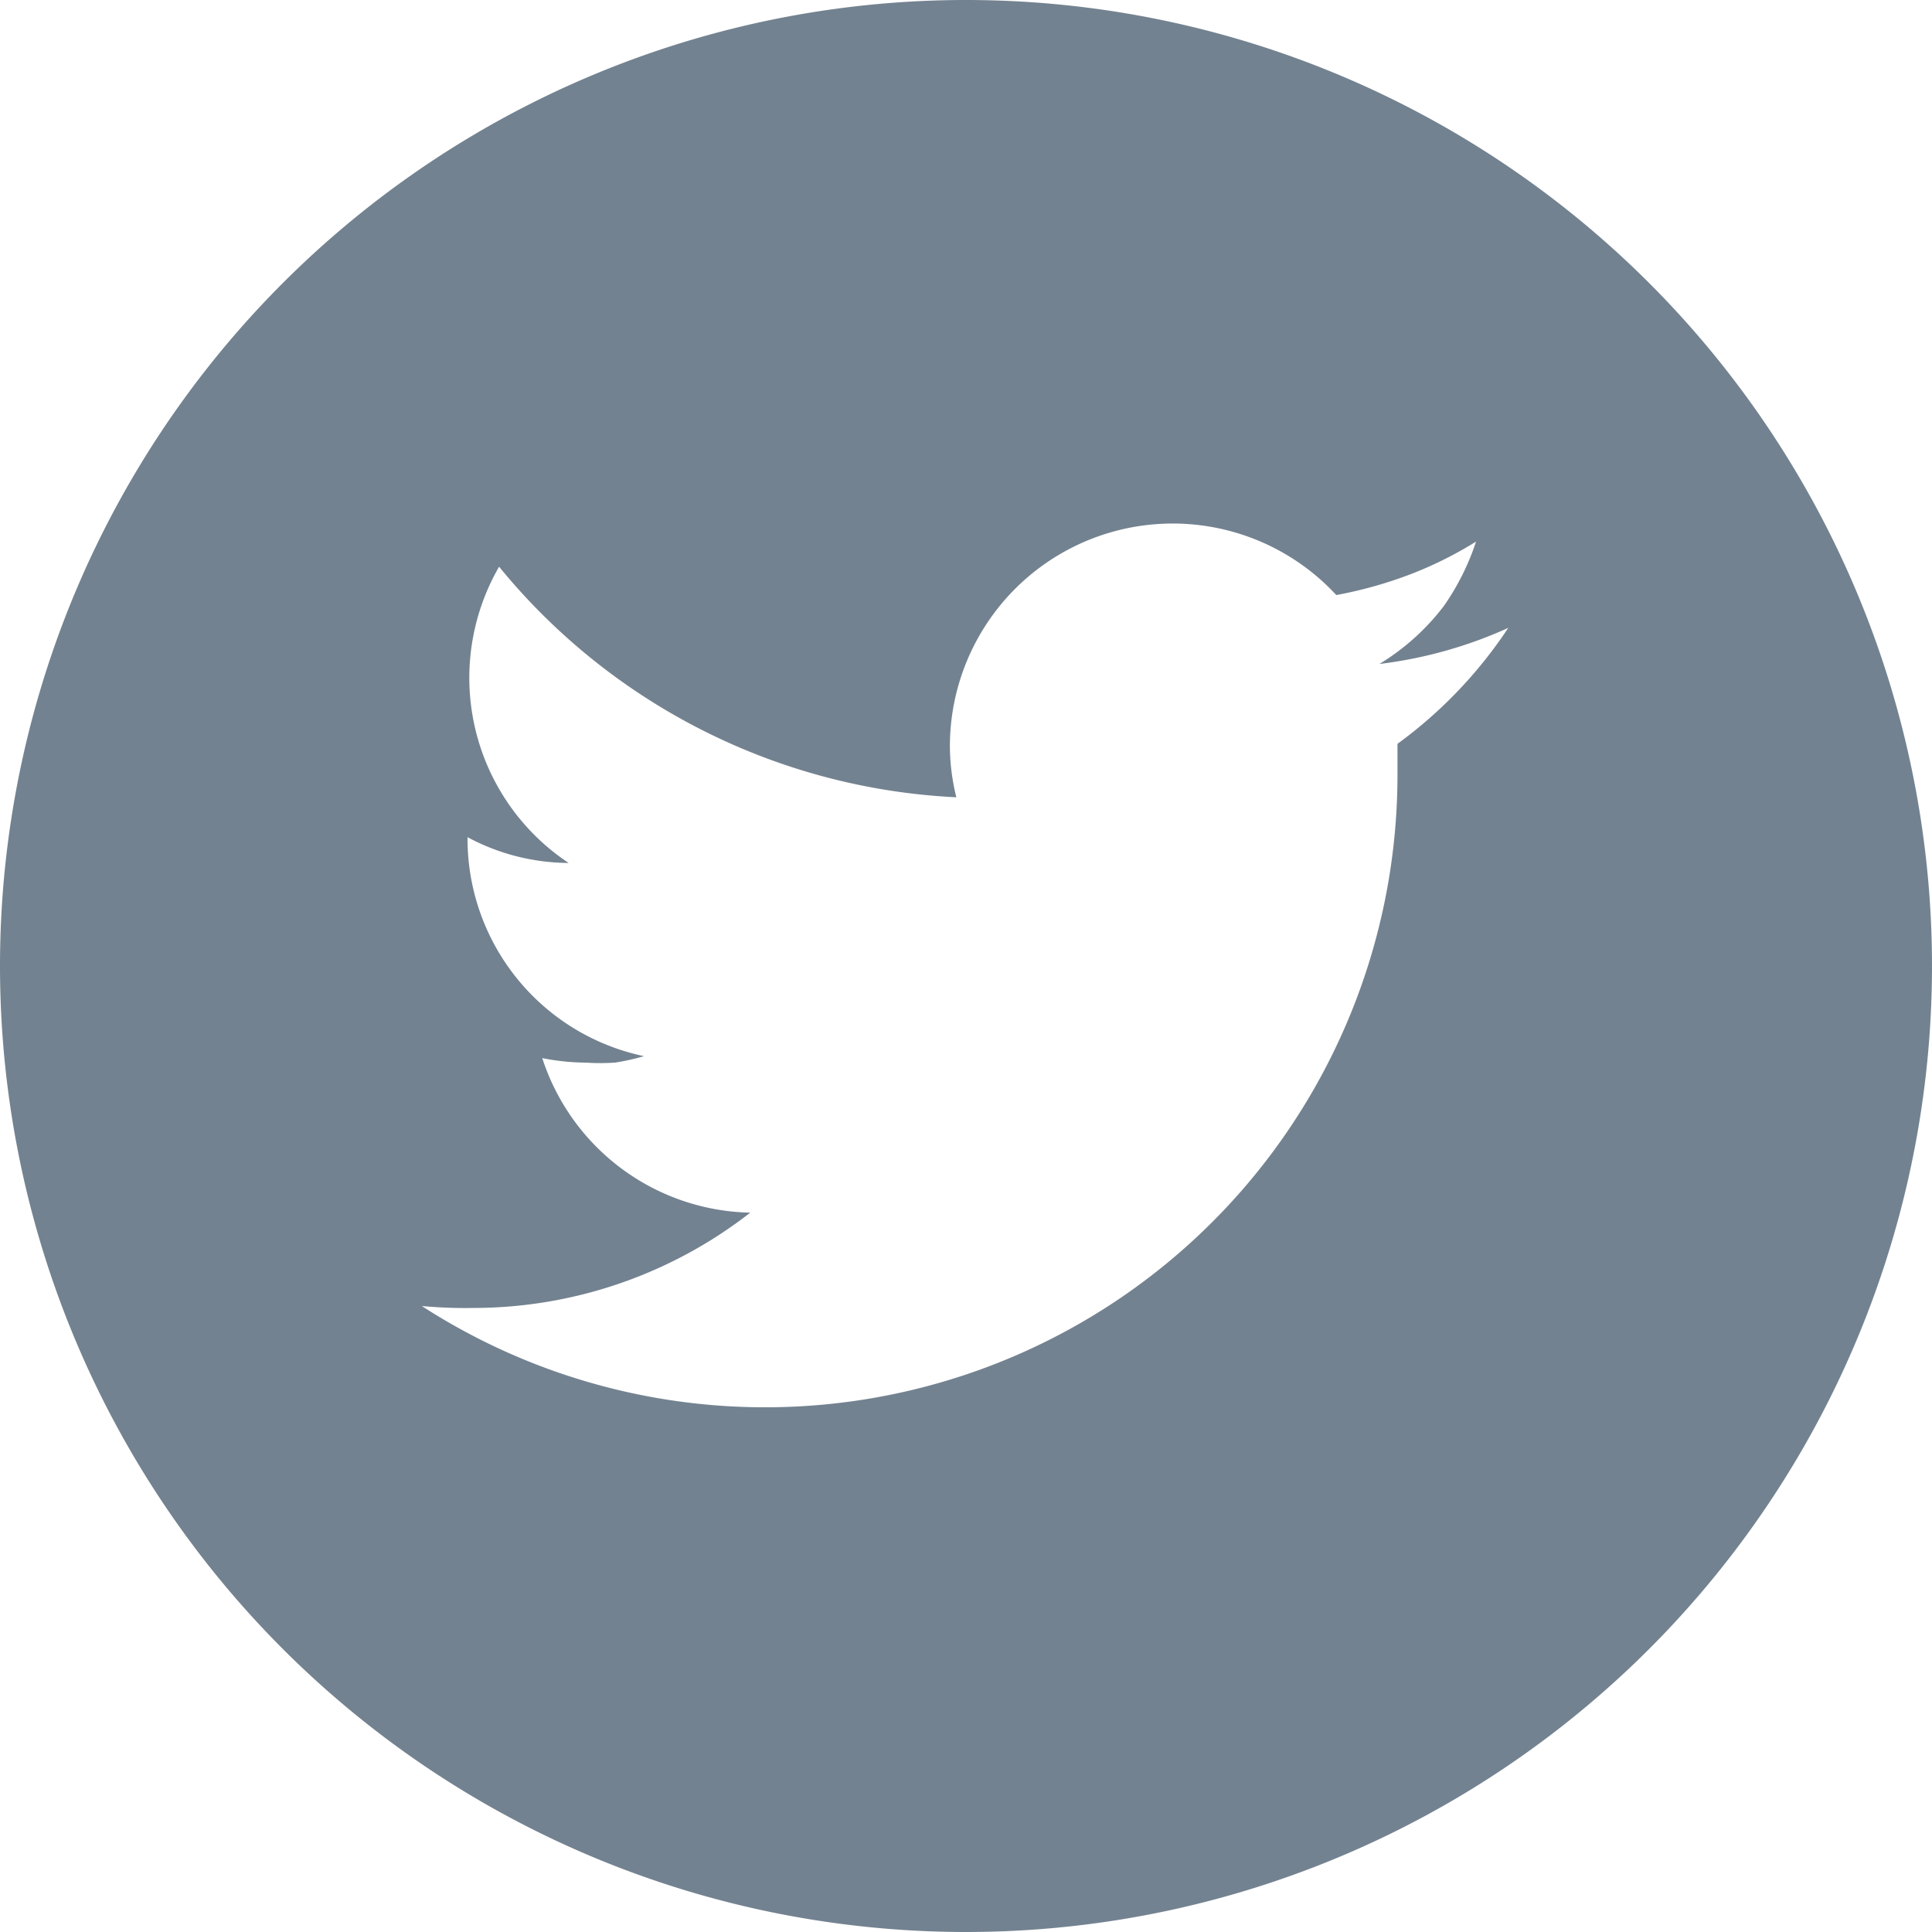 <svg xmlns="http://www.w3.org/2000/svg" viewBox="0 0 30 30"><defs><style>.cls-1{fill:#738290;}</style></defs><title>Twitter</title><path d="M0 15a15 15 0 1 1 15 15A15 15 0 0 1 0 15zm21.7-3c0-.15 0-.3 0-.45a7 7 0 0 0 1.72-1.8 6.83 6.83 0 0 1-2 .56 3.62 3.62 0 0 0 1-.9 3.84 3.84 0 0 0 .5-1 6 6 0 0 1-1 .5 6.56 6.56 0 0 1-1.17.33 3.46 3.46 0 0 0-6 2.37 3.33 3.33 0 0 0 .1.77 9.77 9.77 0 0 1-7.1-3.58 3.45 3.45 0 0 0 1.08 4.6 3.35 3.35 0 0 1-1.57-.4A3.45 3.45 0 0 0 10 16.4a3.58 3.58 0 0 1-.45.1 3.44 3.44 0 0 1-.46 0 3.5 3.5 0 0 1-.67-.07 3.47 3.47 0 0 0 3.23 2.4 7 7 0 0 1-4.3 1.48 7.37 7.37 0 0 1-.8-.03A9.82 9.82 0 0 0 21.7 12z" class="cls-1"/></svg>